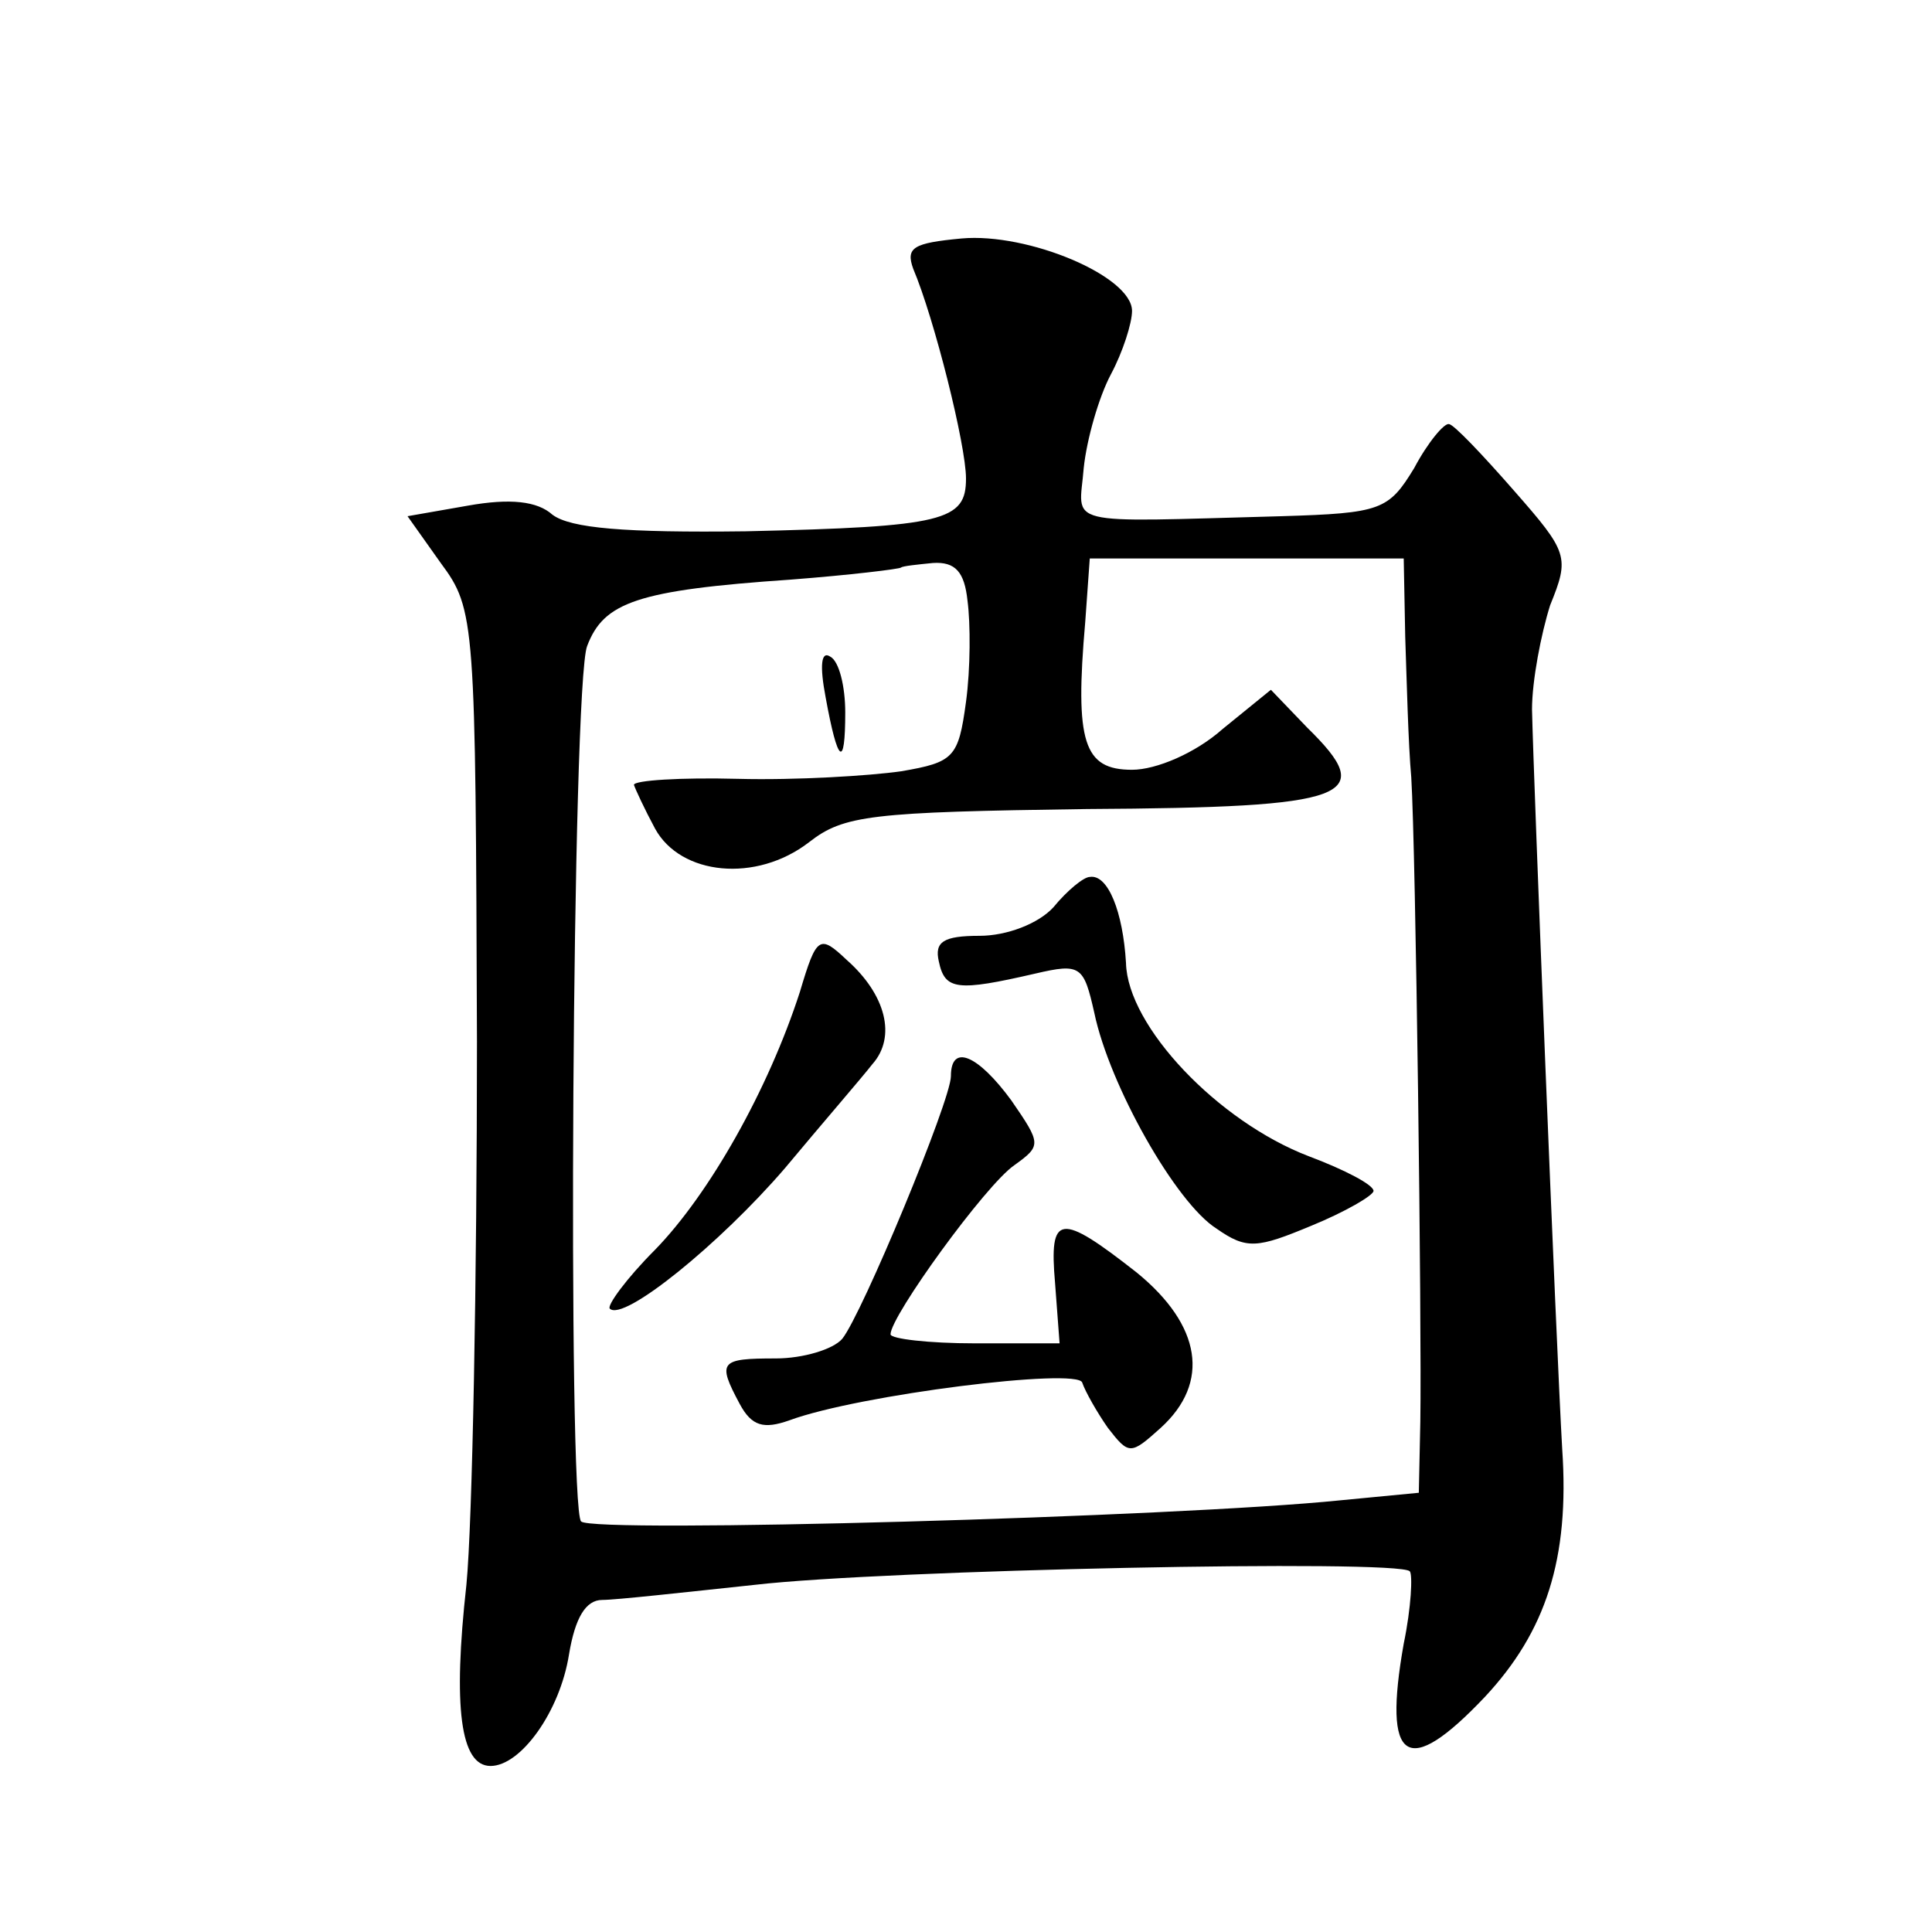 <?xml version="1.0" standalone="no"?>
<!DOCTYPE svg PUBLIC "-//W3C//DTD SVG 20010904//EN"
 "http://www.w3.org/TR/2001/REC-SVG-20010904/DTD/svg10.dtd">
<svg version="1.0" xmlns="http://www.w3.org/2000/svg"
 width="128pt" height="128pt" viewBox="0 0 128 128"
 preserveAspectRatio="xMidYMid meet">
<g transform="translate(0,128) scale(0.1,-0.1)"
fill="#0" stroke="none">
<path d="M637 1122 c-32 -3 -37 -6 -32 -20 14 -33 35 -117 35 -139 0 -28 -14 -32
-146 -35 -80 -1 -116 2 -128 11 -10 9 -28 11 -56 6 l-40 -7 22 -31 c23 -31 23 -38
24 -317 0 -157 -3 -319 -7 -360 -9 -81 -4 -120 16 -120 20 0 46 36 52 74 4 24 11
36 22 36 9 0 54 5 101 10 86 10 426 17 434 9 2 -2 1 -24 -4 -48 -14 -79 2 -90 54
-35 40 43 56 91 51 164 -4 69 -19 443 -20 490 0 19 6 50 12 69 13 32 12 35 -24
76 -21 24 -40 44 -43 44 -3 1 -14 -12 -23 -29 -17 -28 -22 -30 -88 -32 -148 -4
-134 -7 -131 32 2 19 10 47 18 62 8 15 14 34 14 42 0 23 -69 52 -113 48z m4 -240
c2 -15 2 -45 -1 -67 -5 -37 -8 -40 -43 -46 -21 -3 -70 -6 -108 -5 -38 1 -69 -1
-69 -4 1 -3 7 -16 14 -29 17 -31 67 -36 102 -9 23 18 41 20 184 22 176 1 193 8
146 54 l-24 25 -32 -26 c-18 -16 -44 -27 -60 -27 -32 0 -38 18 -31 98 l3 42 104
0 104 0 1 -52 c1 -29 2 -71 4 -93 3 -49 7 -363 6 -427 l-1 -47 -52 -5 c-107 -11
-495 -22 -503 -14 -9 9 -6 555 4 580 11 29 33 37 135 44 39 3 72 7 73 8 1 1 11
2 21 3 15 1 21 -6 23 -25z M547 818 c8 -44 13 -48 13 -10 0 17 -4 34 -10 37 -6
4 -7 -6 -3 -27z M698 679 c-10 -11 -31 -19 -49 -19 -24 0 -30 -4 -27 -17 4 -19
12 -20 64 -8 30 7 32 5 39 -26 10 -48 54 -126 81 -143 20 -14 27 -13 63 2 22 9
41 20 41 23 0 4 -19 14 -43 23 -60 23 -120 86 -121 128 -2 34 -12 59 -24 57 -4
0 -15 -9 -24 -20z M530 623 c-21 -65 -60 -134 -96 -171 -19 -19 -32 -37 -30 -39
9 -9 73 43 116 93 25 30 51 60 58 69 16 18 9 46 -17 69 -18 17 -20 16 -31 -21z
M630 567 c0 -16 -59 -158 -72 -174 -6 -7 -26 -13 -44 -13 -37 0 -39 -2 -24 -30
8 -15 16 -17 33 -11 46 17 191 35 194 25 2 -6 10 -20 17 -30 14 -18 15 -18 35 0
33 30 27 68 -16 103 -51 40 -58 39 -54 -7 l3 -40 -56 0 c-31 0 -56 3 -56 6 0 12
63 99 82 112 18 13 18 14 -2 43 -22 30 -40 38 -40 16z"/>
</g>
</svg>

